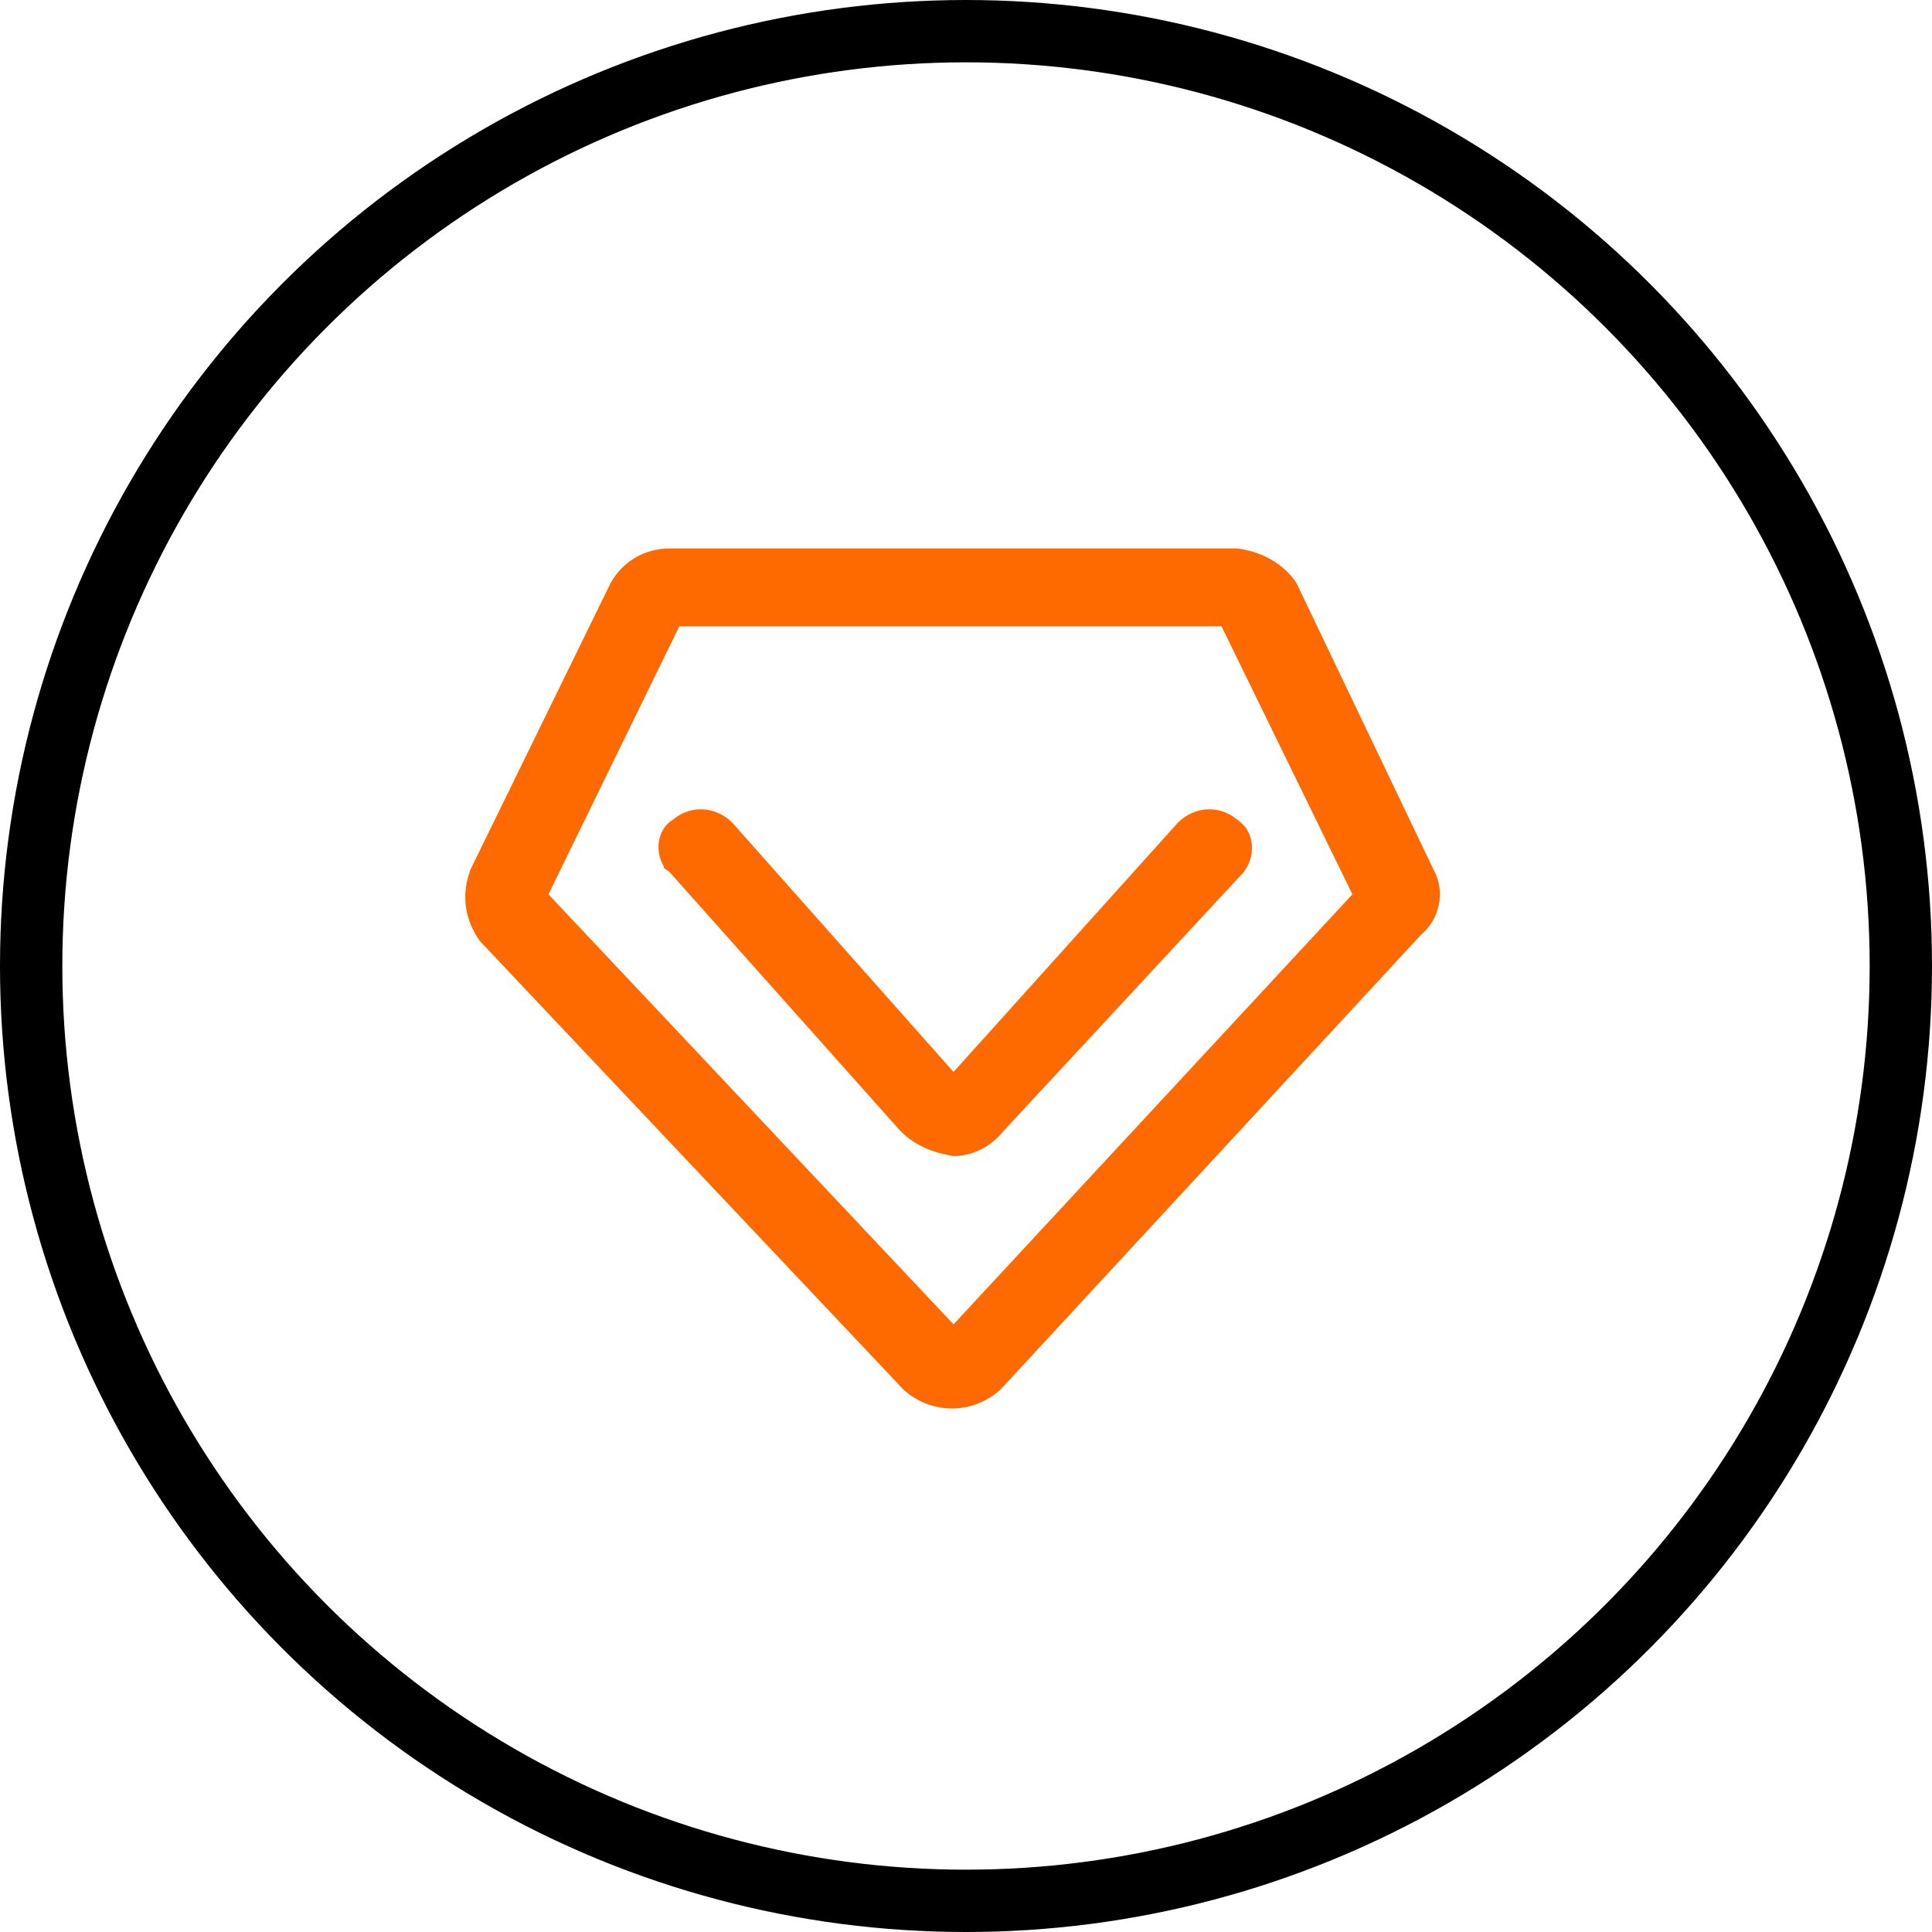 <?xml version="1.0" encoding="utf-8"?>
<!-- Generator: Adobe Illustrator 21.0.0, SVG Export Plug-In . SVG Version: 6.00 Build 0)  -->
<svg version="1.1" id="图层_1" xmlns="http://www.w3.org/2000/svg" xmlns:xlink="http://www.w3.org/1999/xlink" x="0px" y="0px"
	 viewBox="0 0 62 62" style="enable-background:new 0 0 62 62;" xml:space="preserve">
<style type="text/css">
	.st0{fill:none;stroke:#000000;stroke-width:2;}
	.st1{fill:#EE3535;fill-opacity:0;}
	.st2{fill:#FF6A00;}
</style>
<title>home-global-icon-3</title>
<circle id="椭圆形" class="st0" cx="31" cy="31" r="30"/>
<rect id="矩形" x="14" y="14" class="st1" width="34" height="34"/>
<path id="形状" class="st2" d="M46,27.9l-4.4-9.2c-0.4-0.6-1.1-1-1.9-1.1H21.5c-0.8,0-1.5,0.4-1.9,1.1l-4.5,9.2
	c-0.3,0.8-0.2,1.6,0.3,2.3l13.6,14.4c0.9,0.8,2.2,0.8,3.1,0l13.5-14.6C46.2,29.5,46.4,28.6,46,27.9z M30.6,42.5l-13-13.8l4.2-8.6
	h17.4l4.2,8.6L30.6,42.5z M37.8,26.4l-7.2,8l-7.1-8c-0.5-0.5-1.3-0.6-1.9-0.1c-0.5,0.3-0.6,1-0.3,1.5c0,0.1,0.1,0.1,0.2,0.2l7.4,8.3
	c0.5,0.5,1.1,0.7,1.7,0.8c0.6,0,1.2-0.3,1.6-0.8l7.7-8.3c0.4-0.5,0.4-1.3-0.2-1.7c0,0,0,0,0,0C39.1,25.8,38.3,25.9,37.8,26.4
	L37.8,26.4z"/>
</svg>
